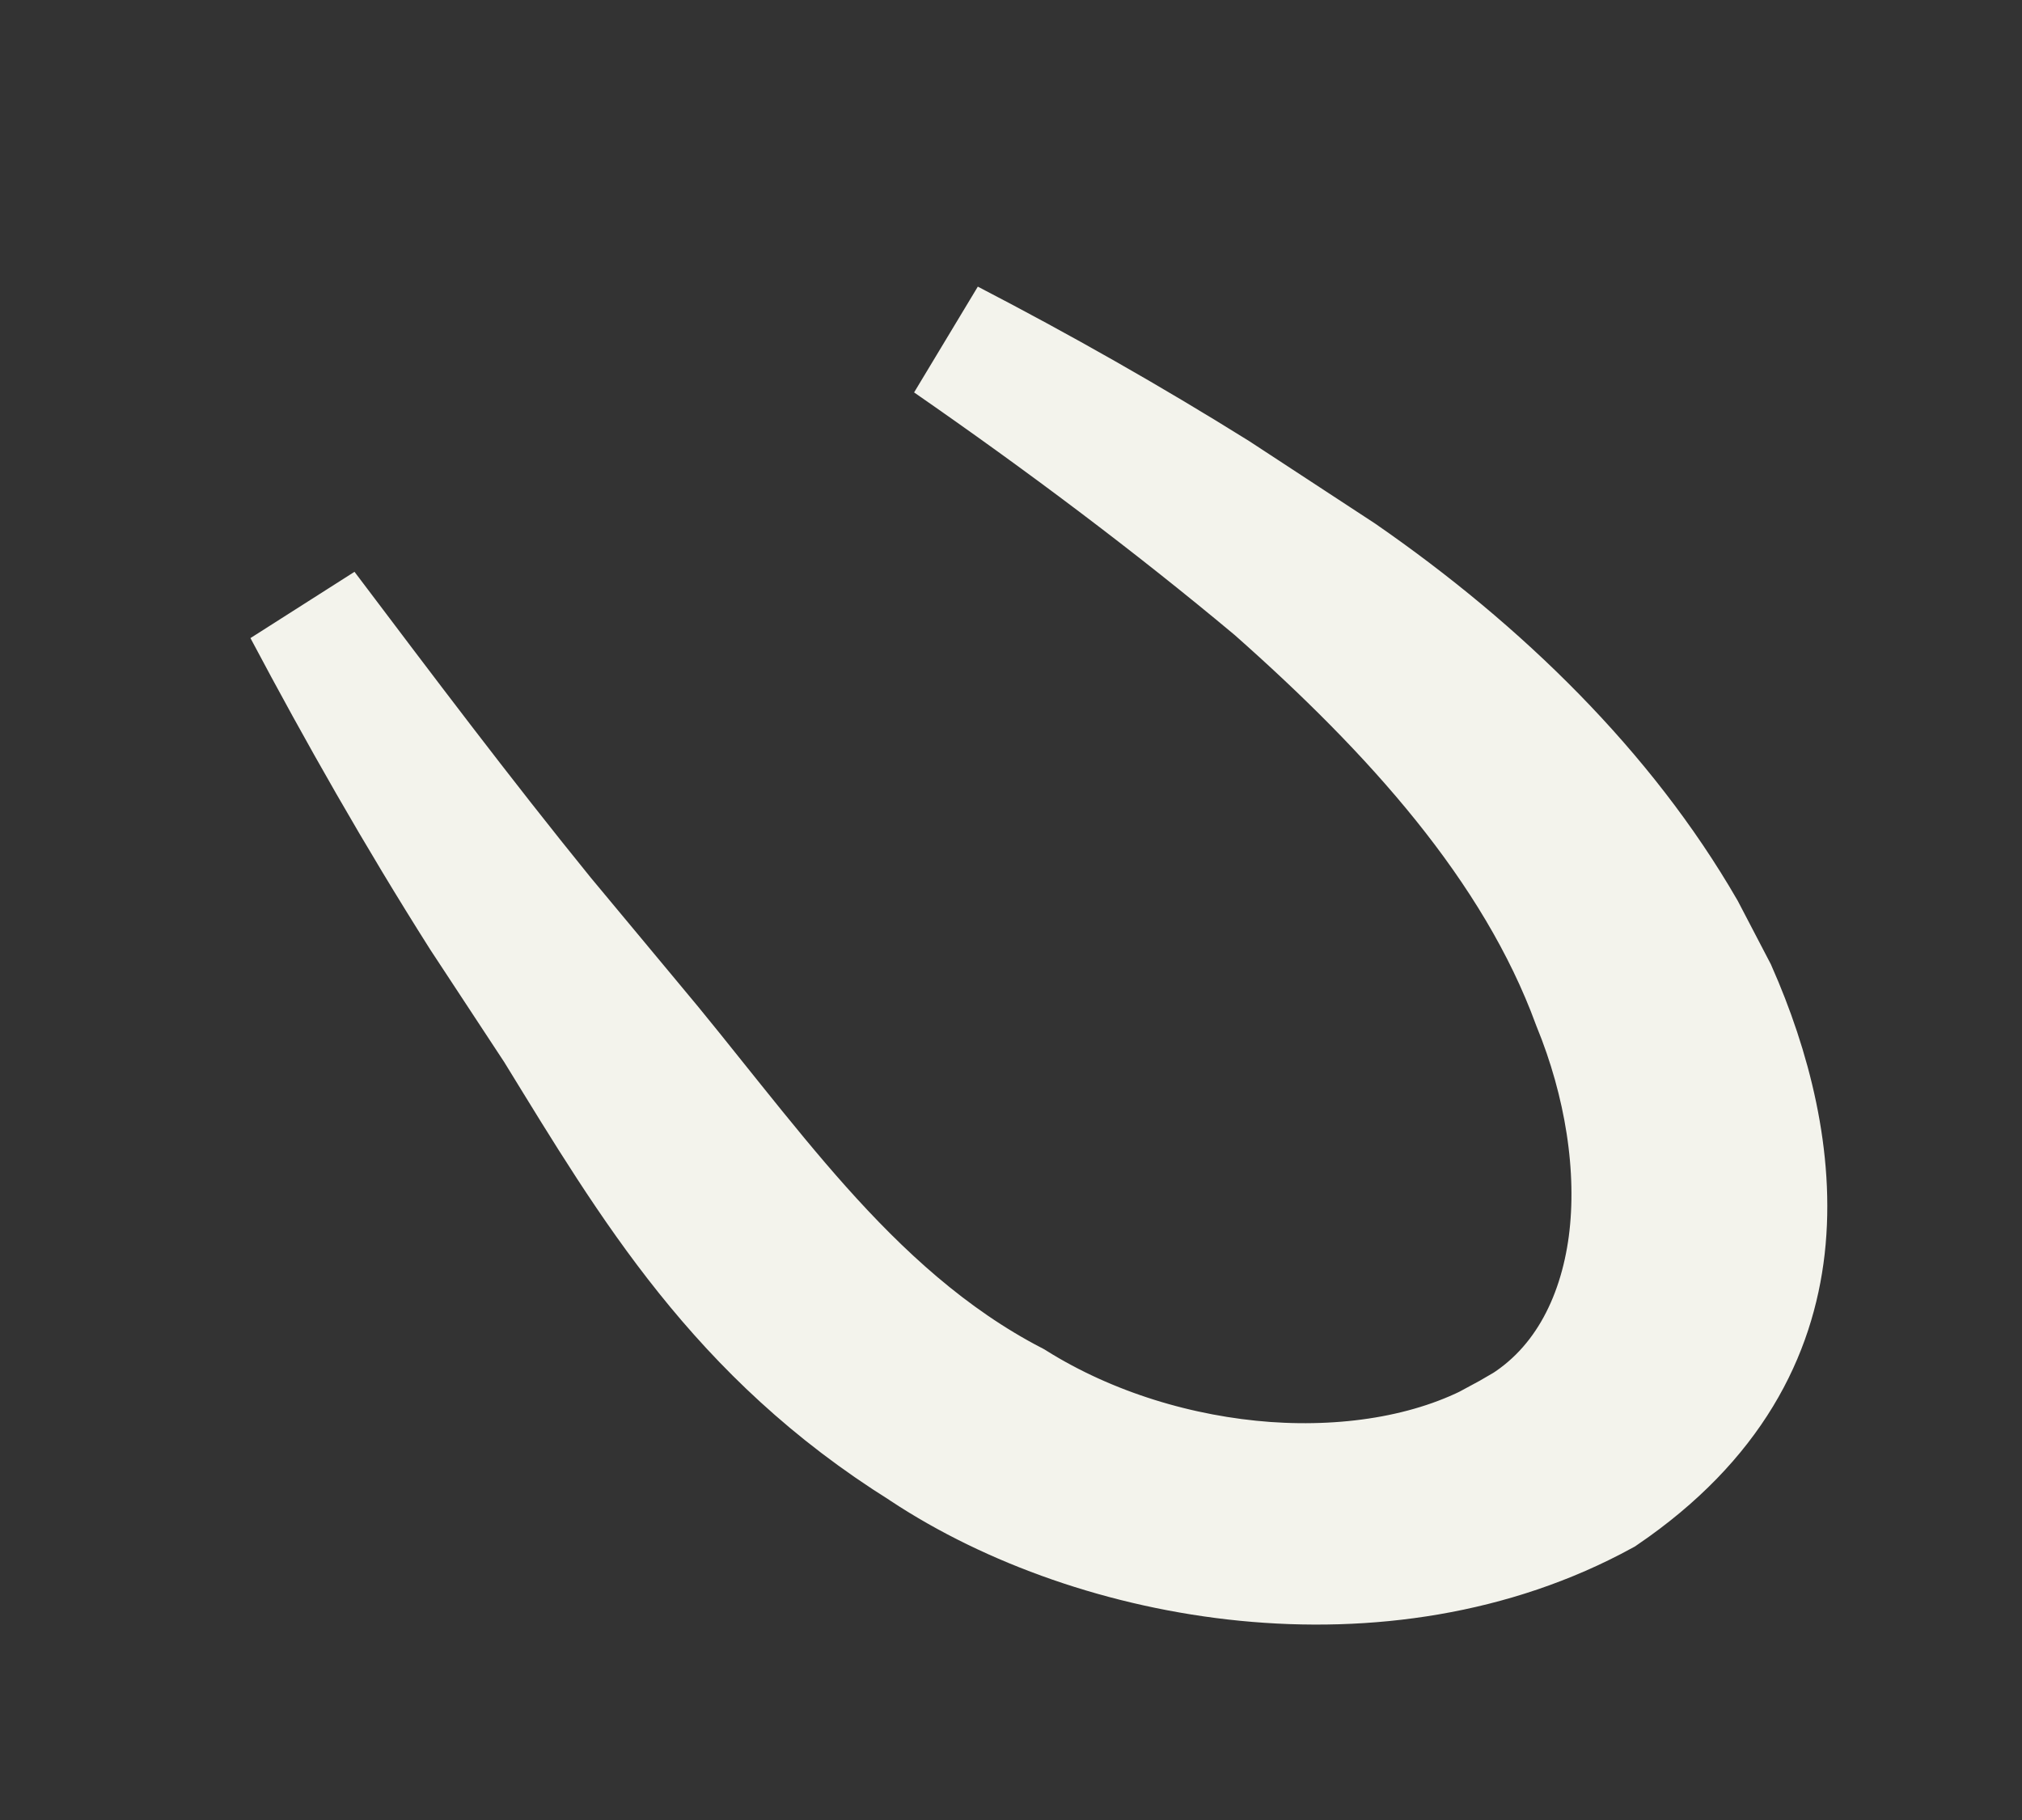 <?xml version="1.0" encoding="utf-8"?>
<svg xmlns="http://www.w3.org/2000/svg" fill="none" height="100%" overflow="visible" preserveAspectRatio="none" style="display: block;" viewBox="0 0 10 9" width="100%">
<rect x="0" y="0" width="10" height="9" fill="#333333" stroke="none"/>
<path d="M4.695 1.689C5.146 1.923 5.585 2.172 6.013 2.439L6.63 2.843C7.325 3.324 7.93 3.917 8.326 4.602L8.482 4.901C8.65 5.281 8.769 5.732 8.72 6.167C8.672 6.587 8.464 7.019 7.926 7.386C6.84 7.98 5.427 7.73 4.574 7.167L4.567 7.162C3.658 6.594 3.227 5.861 2.76 5.101L2.756 5.094L2.752 5.088L2.385 4.53C2.067 4.028 1.78 3.523 1.509 3.012C1.894 3.522 2.28 4.035 2.685 4.534L3.117 5.053C3.378 5.362 3.671 5.753 3.955 6.071C4.253 6.405 4.591 6.72 5.012 6.938C5.389 7.174 5.835 7.306 6.261 7.337C6.684 7.367 7.118 7.299 7.456 7.102L7.457 7.103C7.463 7.099 7.469 7.096 7.475 7.093L7.474 7.092C7.838 6.896 8.012 6.529 8.062 6.154C8.112 5.774 8.041 5.347 7.883 4.961C7.596 4.178 6.984 3.508 6.309 2.911L6.302 2.905C5.797 2.483 5.258 2.079 4.695 1.689Z" fill="#F3F3EC" id="Vector" stroke="#F3F3EC" stroke-width="0.612"/>
</svg>